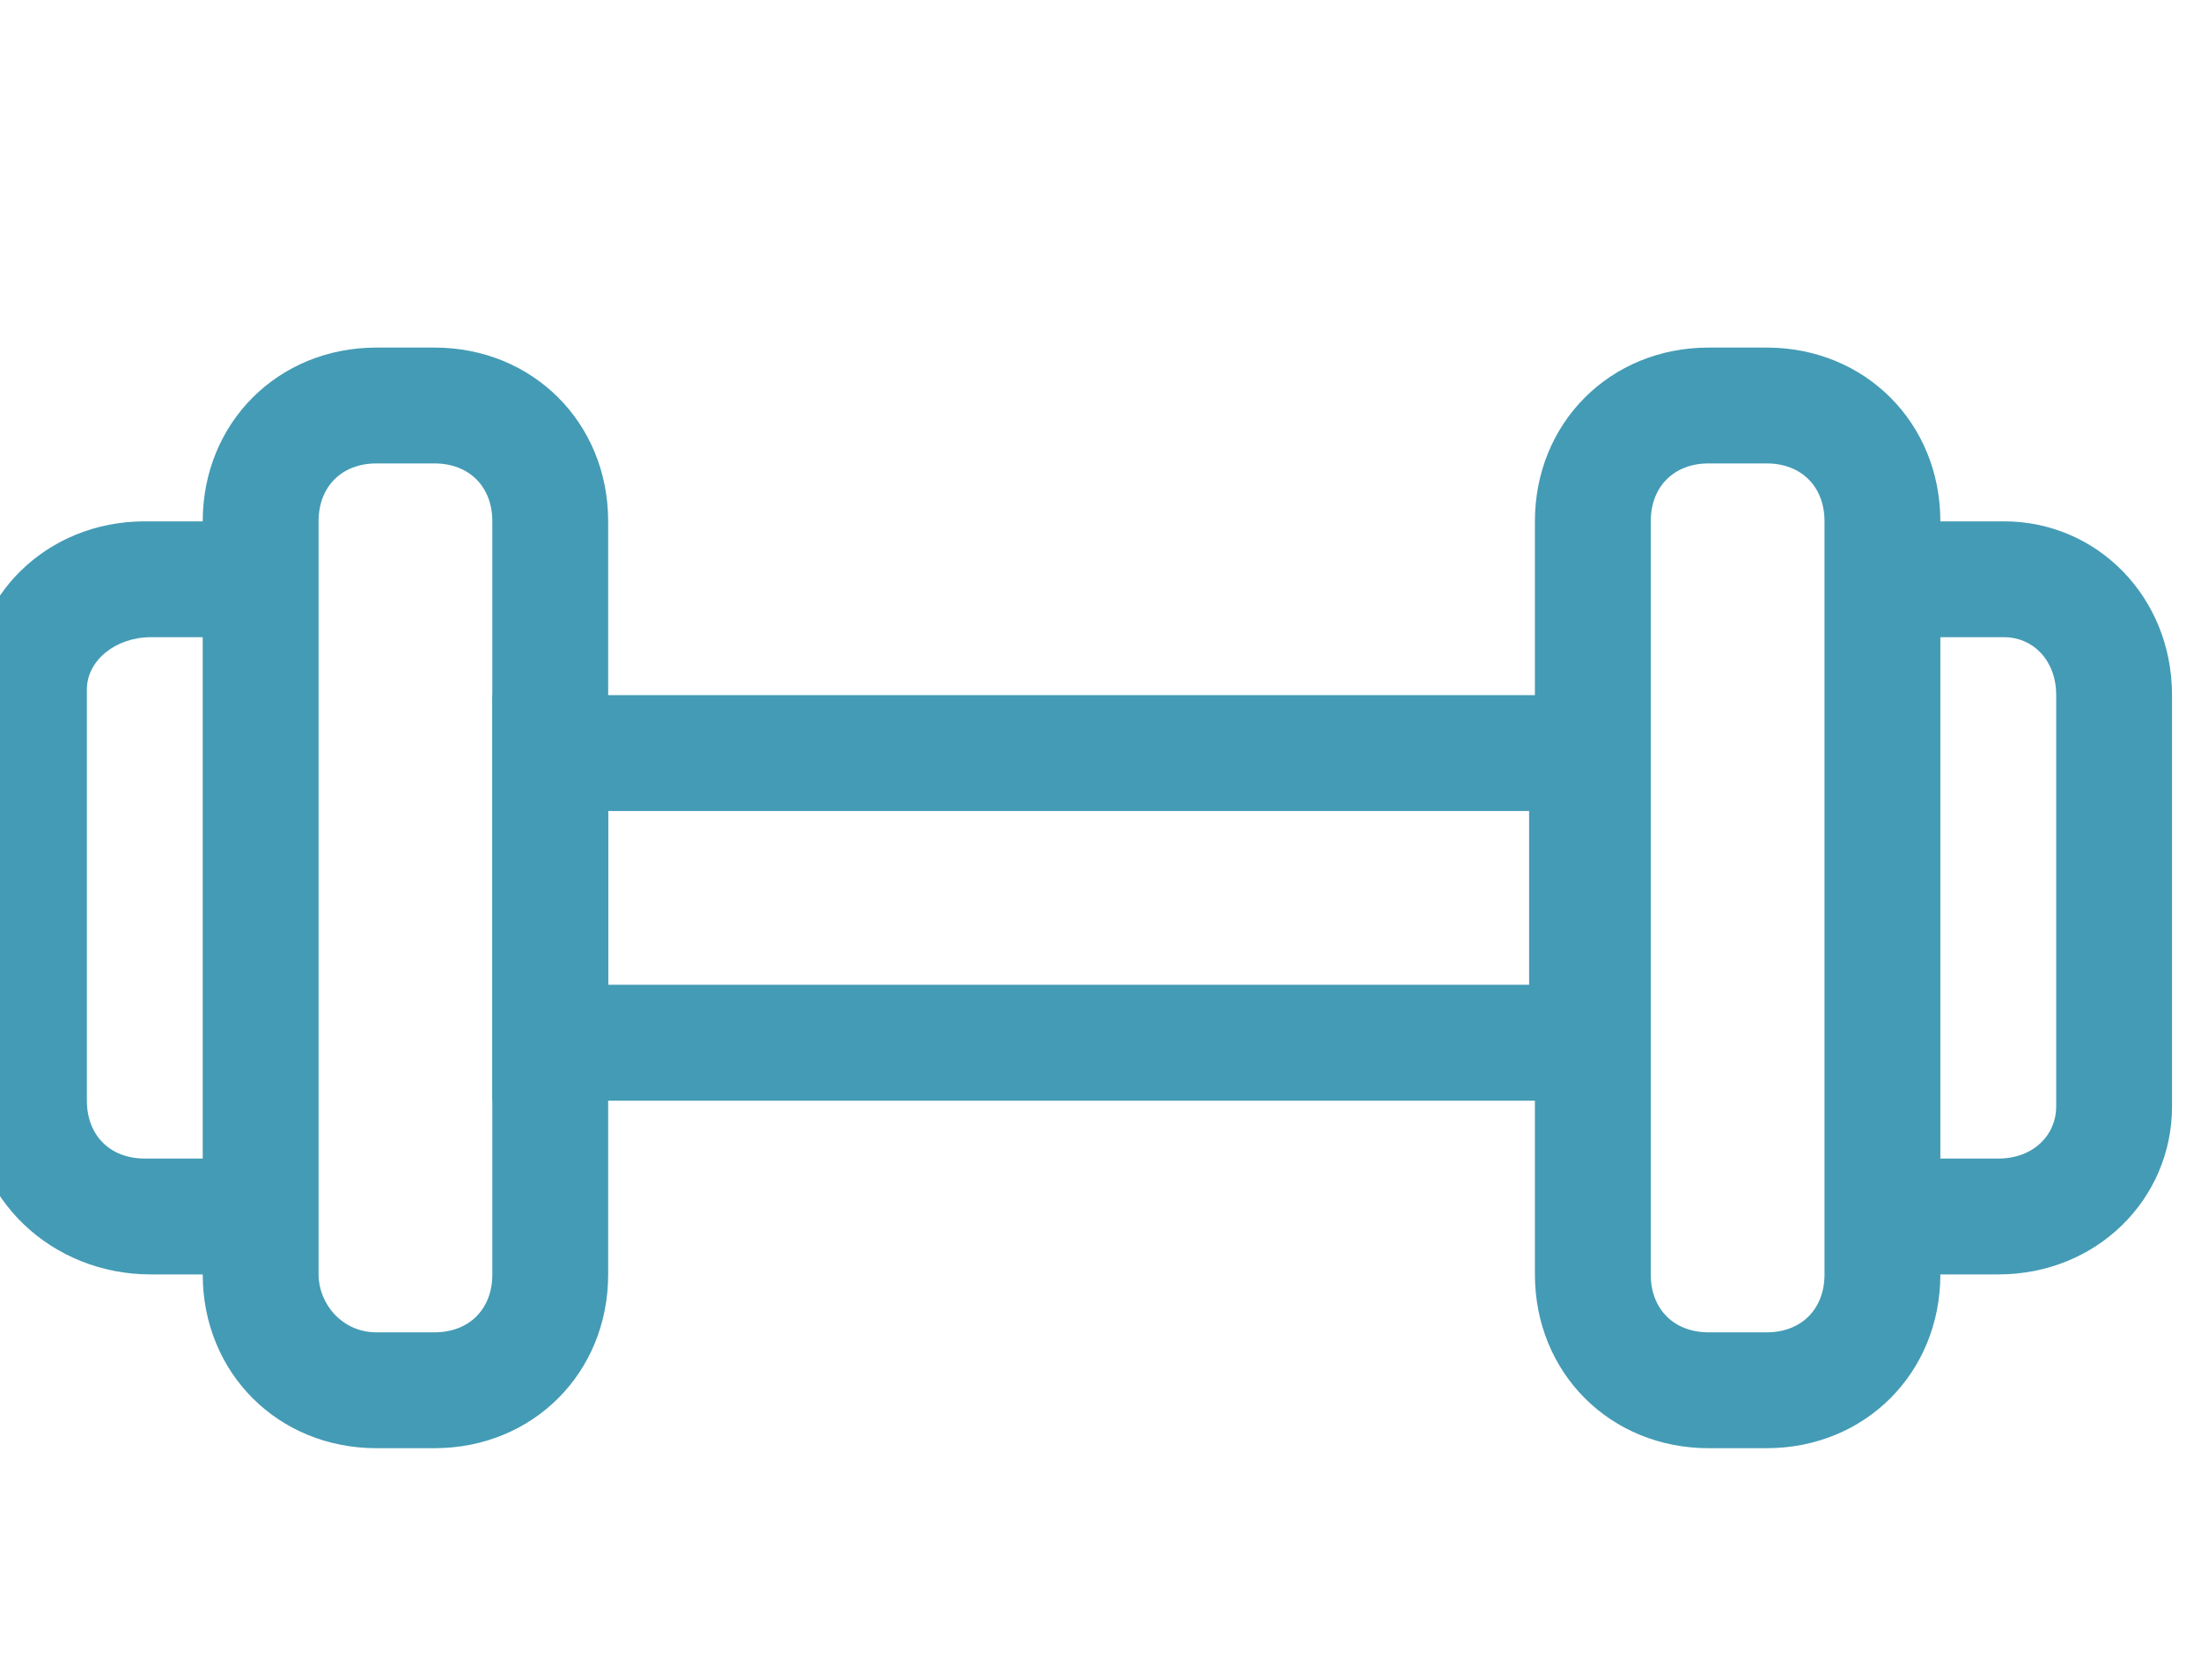 <?xml version="1.0" encoding="utf-8"?>
<!-- Generator: Adobe Illustrator 18.1.1, SVG Export Plug-In . SVG Version: 6.00 Build 0)  -->
<svg version="1.1" id="Capa_1" xmlns="http://www.w3.org/2000/svg" xmlns:xlink="http://www.w3.org/1999/xlink" x="0px" y="0px"
	 viewBox="0 0 38 29" enable-background="new 0 0 38 29" xml:space="preserve">
<path fill="#449BB5" d="M4.5,22H2.6c-1.7,0-3.1-1.3-3.1-3v-7.1c0-1.6,1.3-2.9,3-2.9h2v2H2.6c-0.6,0-1.1,0.4-1.1,0.9V19
	c0,0.6,0.4,1,1,1h2V22z"/>
<path fill="#449BB5" d="M7.5,25h-1c-1.7,0-3-1.3-3-3V9c0-1.7,1.3-3,3-3h1c1.7,0,3,1.3,3,3v13C10.5,23.7,9.2,25,7.5,25z M6.5,8
	c-0.6,0-1,0.4-1,1v13c0,0.5,0.4,1,1,1h1c0.6,0,1-0.4,1-1V9c0-0.6-0.4-1-1-1H6.5z"/>
<path fill="#449BB5" d="M34.5,22h-2v-2h2c0.6,0,1-0.4,1-0.9V12c0-0.6-0.4-1-0.9-1h-2.1V9h2.1c1.6,0,2.9,1.3,2.9,3v7.1
	C37.5,20.7,36.2,22,34.5,22z"/>
<path fill="#449BB5" d="M30.5,25h-1c-1.7,0-3-1.3-3-3V9c0-1.7,1.3-3,3-3h1c1.7,0,3,1.3,3,3v13C33.5,23.7,32.2,25,30.5,25z M29.5,8
	c-0.6,0-1,0.4-1,1v13c0,0.6,0.4,1,1,1h1c0.6,0,1-0.4,1-1V9c0-0.6-0.4-1-1-1H29.5z"/>
<path fill="#449BB5" d="M28.4,19H8.5v-7h19.9V19z M10.5,17h15.9v-3H10.5V17z"/>
</svg>
